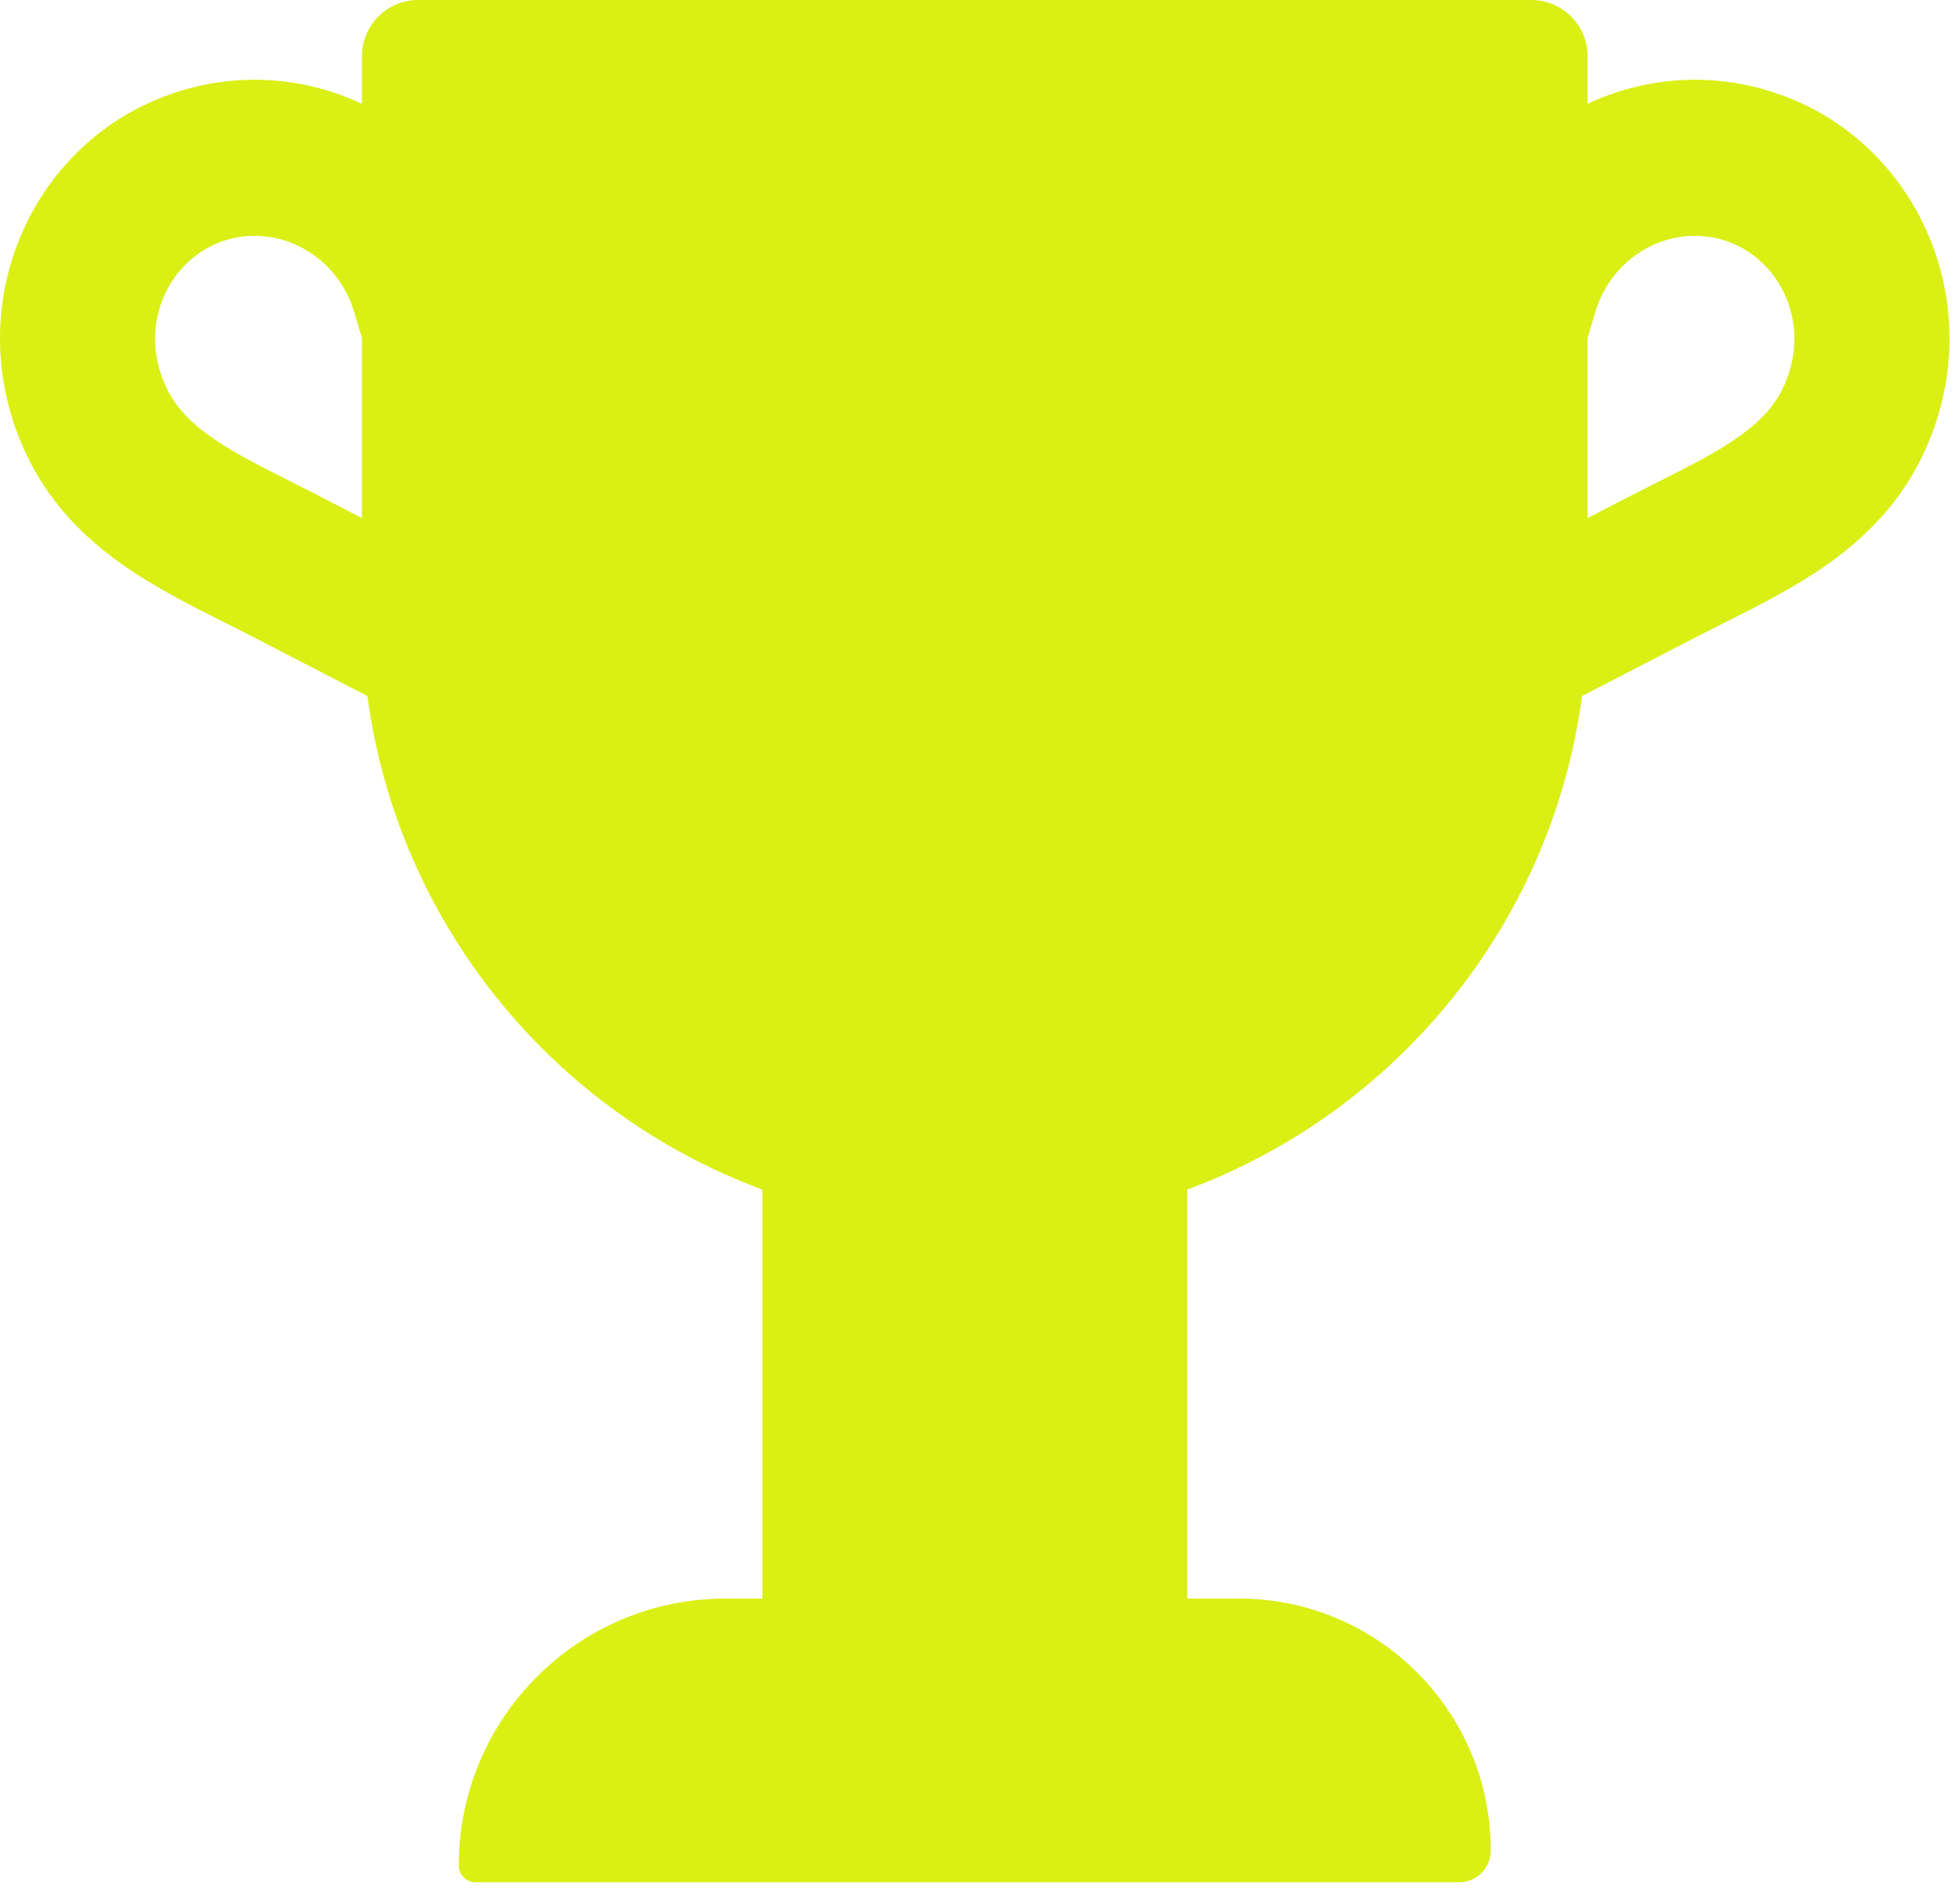 <?xml version="1.0" encoding="UTF-8"?> <svg xmlns="http://www.w3.org/2000/svg" width="80" height="78" viewBox="0 0 80 78" fill="none"><path fill-rule="evenodd" clip-rule="evenodd" d="M17.135 0C15.864 0 14.834 1.032 14.834 2.305V4.253C12.606 3.211 10.018 2.943 7.473 3.701C1.846 5.376 -1.217 11.37 0.456 16.989C1.303 19.837 3.017 21.705 4.925 23.07C6.275 24.036 7.855 24.829 9.233 25.522L9.233 25.522L9.233 25.522L9.234 25.522L9.277 25.544C9.689 25.751 10.082 25.949 10.458 26.144L10.459 26.144L10.462 26.146L15.057 28.519C16.307 37.858 22.676 45.573 31.245 48.743V65.501H29.737C23.698 65.501 18.803 70.398 18.803 76.439C18.803 76.82 19.111 77.128 19.491 77.128H59.797C59.887 77.128 59.974 77.119 60.059 77.102C60.651 76.98 61.097 76.456 61.097 75.827C61.097 75.471 61.079 75.118 61.044 74.771C60.515 69.564 56.119 65.501 50.775 65.501H48.655V48.742C57.222 45.572 63.59 37.857 64.84 28.519L69.435 26.146L69.437 26.145L69.439 26.144L69.439 26.144C69.815 25.949 70.209 25.751 70.62 25.544L70.664 25.522C72.043 24.83 73.623 24.036 74.972 23.07C76.881 21.705 78.594 19.837 79.442 16.989C81.114 11.37 78.052 5.376 72.425 3.701C69.88 2.943 67.291 3.211 65.064 4.253V2.305C65.064 1.032 64.033 0 62.762 0H17.135ZM65.064 13.851V21.228L66.532 20.47L66.534 20.468L66.534 20.468C67.046 20.203 67.529 19.959 67.981 19.732L67.981 19.732L67.983 19.731L67.983 19.731L67.984 19.731L67.985 19.73L67.985 19.73C69.347 19.044 70.387 18.518 71.296 17.868C72.369 17.1 73.01 16.318 73.35 15.175C74.051 12.819 72.746 10.467 70.601 9.828C68.457 9.19 66.078 10.445 65.377 12.8L65.064 13.851ZM14.834 21.228V13.851L14.521 12.8C13.82 10.445 11.441 9.19 9.296 9.828C7.152 10.467 5.846 12.819 6.547 15.175C6.887 16.318 7.528 17.1 8.602 17.868C9.51 18.518 10.55 19.044 11.913 19.73L11.913 19.73L11.914 19.731L11.915 19.731L11.915 19.731L11.916 19.732C12.368 19.959 12.852 20.203 13.363 20.468L13.363 20.468L13.366 20.47L14.834 21.228Z" fill="#DAEF14"></path></svg> 